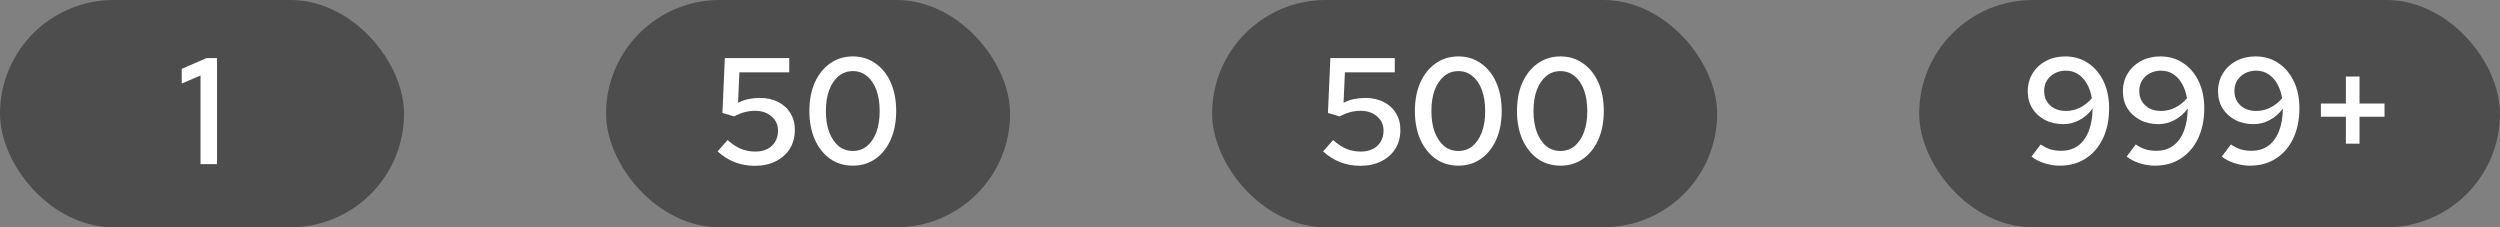 <svg width="198" height="18" viewBox="0 0 198 18" fill="none" xmlns="http://www.w3.org/2000/svg">
<rect x="0" y="0" width="198" height="18" fill="#808080" stroke="none"/>
<rect width="32" height="18" rx="9" fill="#4D4D4D"/>
<path d="M15.881 13V5.98L14.393 6.616V5.452L16.361 4.6H17.189V13H15.881Z" fill="white"/>
<rect x="48" width="32" height="18" rx="9" fill="#4D4D4D"/>
<path d="M59.784 13.132C58.648 13.132 57.664 12.752 56.832 11.992L57.624 11.092C57.984 11.412 58.336 11.644 58.68 11.788C59.032 11.932 59.416 12.004 59.832 12.004C60.192 12.004 60.504 11.936 60.768 11.8C61.04 11.664 61.248 11.472 61.392 11.224C61.544 10.968 61.62 10.68 61.62 10.36C61.62 9.888 61.448 9.508 61.104 9.22C60.768 8.924 60.332 8.776 59.796 8.776C59.516 8.776 59.24 8.812 58.968 8.884C58.704 8.956 58.428 9.068 58.14 9.22L57.216 8.944L57.408 4.6H62.508V5.728H58.56L58.452 8.14C58.756 7.988 59.044 7.888 59.316 7.84C59.596 7.784 59.88 7.756 60.168 7.756C60.728 7.756 61.216 7.864 61.632 8.08C62.048 8.288 62.372 8.584 62.604 8.968C62.836 9.344 62.952 9.784 62.952 10.288C62.952 10.856 62.82 11.352 62.556 11.776C62.292 12.2 61.92 12.532 61.44 12.772C60.968 13.012 60.416 13.132 59.784 13.132ZM67.546 13.12C66.866 13.12 66.266 12.94 65.746 12.58C65.234 12.212 64.83 11.704 64.534 11.056C64.246 10.4 64.102 9.648 64.102 8.8C64.102 7.936 64.246 7.18 64.534 6.532C64.83 5.884 65.234 5.38 65.746 5.02C66.266 4.652 66.866 4.468 67.546 4.468C68.226 4.468 68.822 4.652 69.334 5.02C69.854 5.38 70.258 5.884 70.546 6.532C70.834 7.18 70.978 7.936 70.978 8.8C70.978 9.648 70.834 10.4 70.546 11.056C70.258 11.704 69.854 12.212 69.334 12.58C68.822 12.94 68.226 13.12 67.546 13.12ZM67.546 11.956C67.978 11.956 68.35 11.828 68.662 11.572C68.982 11.308 69.23 10.94 69.406 10.468C69.582 9.996 69.67 9.44 69.67 8.8C69.67 8.152 69.582 7.592 69.406 7.12C69.23 6.648 68.982 6.284 68.662 6.028C68.35 5.764 67.978 5.632 67.546 5.632C67.114 5.632 66.738 5.764 66.418 6.028C66.106 6.284 65.858 6.648 65.674 7.12C65.498 7.592 65.41 8.152 65.41 8.8C65.41 9.44 65.498 9.996 65.674 10.468C65.858 10.94 66.106 11.308 66.418 11.572C66.738 11.828 67.114 11.956 67.546 11.956Z" fill="white"/>
<rect x="96" width="40" height="18" rx="9" fill="#4D4D4D"/>
<path d="M107.741 13.132C106.605 13.132 105.621 12.752 104.789 11.992L105.581 11.092C105.941 11.412 106.293 11.644 106.637 11.788C106.989 11.932 107.373 12.004 107.789 12.004C108.149 12.004 108.461 11.936 108.725 11.8C108.997 11.664 109.205 11.472 109.349 11.224C109.501 10.968 109.577 10.68 109.577 10.36C109.577 9.888 109.405 9.508 109.061 9.22C108.725 8.924 108.289 8.776 107.753 8.776C107.473 8.776 107.197 8.812 106.925 8.884C106.661 8.956 106.385 9.068 106.097 9.22L105.173 8.944L105.365 4.6H110.465V5.728H106.517L106.409 8.14C106.713 7.988 107.001 7.888 107.273 7.84C107.553 7.784 107.837 7.756 108.125 7.756C108.685 7.756 109.173 7.864 109.589 8.08C110.005 8.288 110.329 8.584 110.561 8.968C110.793 9.344 110.909 9.784 110.909 10.288C110.909 10.856 110.777 11.352 110.513 11.776C110.249 12.2 109.877 12.532 109.397 12.772C108.925 13.012 108.373 13.132 107.741 13.132ZM115.503 13.12C114.823 13.12 114.223 12.94 113.703 12.58C113.191 12.212 112.787 11.704 112.491 11.056C112.203 10.4 112.059 9.648 112.059 8.8C112.059 7.936 112.203 7.18 112.491 6.532C112.787 5.884 113.191 5.38 113.703 5.02C114.223 4.652 114.823 4.468 115.503 4.468C116.183 4.468 116.779 4.652 117.291 5.02C117.811 5.38 118.215 5.884 118.503 6.532C118.791 7.18 118.935 7.936 118.935 8.8C118.935 9.648 118.791 10.4 118.503 11.056C118.215 11.704 117.811 12.212 117.291 12.58C116.779 12.94 116.183 13.12 115.503 13.12ZM115.503 11.956C115.935 11.956 116.307 11.828 116.619 11.572C116.939 11.308 117.187 10.94 117.363 10.468C117.539 9.996 117.627 9.44 117.627 8.8C117.627 8.152 117.539 7.592 117.363 7.12C117.187 6.648 116.939 6.284 116.619 6.028C116.307 5.764 115.935 5.632 115.503 5.632C115.071 5.632 114.695 5.764 114.375 6.028C114.063 6.284 113.815 6.648 113.631 7.12C113.455 7.592 113.367 8.152 113.367 8.8C113.367 9.44 113.455 9.996 113.631 10.468C113.815 10.94 114.063 11.308 114.375 11.572C114.695 11.828 115.071 11.956 115.503 11.956ZM123.589 13.12C122.909 13.12 122.309 12.94 121.789 12.58C121.277 12.212 120.873 11.704 120.577 11.056C120.289 10.4 120.145 9.648 120.145 8.8C120.145 7.936 120.289 7.18 120.577 6.532C120.873 5.884 121.277 5.38 121.789 5.02C122.309 4.652 122.909 4.468 123.589 4.468C124.269 4.468 124.865 4.652 125.377 5.02C125.897 5.38 126.301 5.884 126.589 6.532C126.877 7.18 127.021 7.936 127.021 8.8C127.021 9.648 126.877 10.4 126.589 11.056C126.301 11.704 125.897 12.212 125.377 12.58C124.865 12.94 124.269 13.12 123.589 13.12ZM123.589 11.956C124.021 11.956 124.393 11.828 124.705 11.572C125.025 11.308 125.273 10.94 125.449 10.468C125.625 9.996 125.713 9.44 125.713 8.8C125.713 8.152 125.625 7.592 125.449 7.12C125.273 6.648 125.025 6.284 124.705 6.028C124.393 5.764 124.021 5.632 123.589 5.632C123.157 5.632 122.781 5.764 122.461 6.028C122.149 6.284 121.901 6.648 121.717 7.12C121.541 7.592 121.453 8.152 121.453 8.8C121.453 9.44 121.541 9.996 121.717 10.468C121.901 10.94 122.149 11.308 122.461 11.572C122.781 11.828 123.157 11.956 123.589 11.956Z" fill="white"/>
<rect x="152" width="46" height="18" rx="9" fill="#4D4D4D"/>
<path d="M163.562 4.468C164.25 4.468 164.854 4.644 165.374 4.996C165.894 5.34 166.302 5.82 166.598 6.436C166.894 7.052 167.042 7.764 167.042 8.572C167.042 9.484 166.878 10.284 166.55 10.972C166.222 11.652 165.766 12.18 165.182 12.556C164.598 12.932 163.914 13.12 163.13 13.12C162.73 13.12 162.326 13.056 161.918 12.928C161.518 12.8 161.178 12.624 160.898 12.4L161.618 11.44C161.858 11.608 162.11 11.736 162.374 11.824C162.646 11.904 162.934 11.944 163.238 11.944C163.758 11.944 164.202 11.812 164.57 11.548C164.938 11.284 165.222 10.9 165.422 10.396C165.622 9.892 165.726 9.292 165.734 8.596C165.446 8.988 165.098 9.292 164.69 9.508C164.282 9.724 163.858 9.832 163.418 9.832C162.866 9.832 162.378 9.72 161.954 9.496C161.53 9.272 161.198 8.968 160.958 8.584C160.718 8.192 160.598 7.744 160.598 7.24C160.598 6.704 160.726 6.228 160.982 5.812C161.238 5.396 161.59 5.068 162.038 4.828C162.494 4.588 163.002 4.468 163.562 4.468ZM163.622 8.788C164.014 8.788 164.386 8.7 164.738 8.524C165.098 8.34 165.41 8.092 165.674 7.78C165.602 7.34 165.47 6.956 165.278 6.628C165.094 6.3 164.862 6.048 164.582 5.872C164.302 5.688 163.978 5.596 163.61 5.596C163.282 5.596 162.986 5.668 162.722 5.812C162.466 5.948 162.262 6.14 162.11 6.388C161.966 6.628 161.894 6.904 161.894 7.216C161.894 7.52 161.966 7.792 162.11 8.032C162.262 8.272 162.466 8.46 162.722 8.596C162.986 8.724 163.286 8.788 163.622 8.788ZM171.097 4.468C171.785 4.468 172.389 4.644 172.909 4.996C173.429 5.34 173.837 5.82 174.133 6.436C174.429 7.052 174.577 7.764 174.577 8.572C174.577 9.484 174.413 10.284 174.085 10.972C173.757 11.652 173.301 12.18 172.717 12.556C172.133 12.932 171.449 13.12 170.665 13.12C170.265 13.12 169.861 13.056 169.453 12.928C169.053 12.8 168.713 12.624 168.433 12.4L169.153 11.44C169.393 11.608 169.645 11.736 169.909 11.824C170.181 11.904 170.469 11.944 170.773 11.944C171.293 11.944 171.737 11.812 172.105 11.548C172.473 11.284 172.757 10.9 172.957 10.396C173.157 9.892 173.261 9.292 173.269 8.596C172.981 8.988 172.633 9.292 172.225 9.508C171.817 9.724 171.393 9.832 170.953 9.832C170.401 9.832 169.913 9.72 169.489 9.496C169.065 9.272 168.733 8.968 168.493 8.584C168.253 8.192 168.133 7.744 168.133 7.24C168.133 6.704 168.261 6.228 168.517 5.812C168.773 5.396 169.125 5.068 169.573 4.828C170.029 4.588 170.537 4.468 171.097 4.468ZM171.157 8.788C171.549 8.788 171.921 8.7 172.273 8.524C172.633 8.34 172.945 8.092 173.209 7.78C173.137 7.34 173.005 6.956 172.813 6.628C172.629 6.3 172.397 6.048 172.117 5.872C171.837 5.688 171.513 5.596 171.145 5.596C170.817 5.596 170.521 5.668 170.257 5.812C170.001 5.948 169.797 6.14 169.645 6.388C169.501 6.628 169.429 6.904 169.429 7.216C169.429 7.52 169.501 7.792 169.645 8.032C169.797 8.272 170.001 8.46 170.257 8.596C170.521 8.724 170.821 8.788 171.157 8.788ZM178.633 4.468C179.321 4.468 179.925 4.644 180.445 4.996C180.965 5.34 181.373 5.82 181.669 6.436C181.965 7.052 182.113 7.764 182.113 8.572C182.113 9.484 181.949 10.284 181.621 10.972C181.293 11.652 180.837 12.18 180.253 12.556C179.669 12.932 178.985 13.12 178.201 13.12C177.801 13.12 177.397 13.056 176.989 12.928C176.589 12.8 176.249 12.624 175.969 12.4L176.689 11.44C176.929 11.608 177.181 11.736 177.445 11.824C177.717 11.904 178.005 11.944 178.309 11.944C178.829 11.944 179.273 11.812 179.641 11.548C180.009 11.284 180.293 10.9 180.493 10.396C180.693 9.892 180.797 9.292 180.805 8.596C180.517 8.988 180.169 9.292 179.761 9.508C179.353 9.724 178.929 9.832 178.489 9.832C177.937 9.832 177.449 9.72 177.025 9.496C176.601 9.272 176.269 8.968 176.029 8.584C175.789 8.192 175.669 7.744 175.669 7.24C175.669 6.704 175.797 6.228 176.053 5.812C176.309 5.396 176.661 5.068 177.109 4.828C177.565 4.588 178.073 4.468 178.633 4.468ZM178.693 8.788C179.085 8.788 179.457 8.7 179.809 8.524C180.169 8.34 180.481 8.092 180.745 7.78C180.673 7.34 180.541 6.956 180.349 6.628C180.165 6.3 179.933 6.048 179.653 5.872C179.373 5.688 179.049 5.596 178.681 5.596C178.353 5.596 178.057 5.668 177.793 5.812C177.537 5.948 177.333 6.14 177.181 6.388C177.037 6.628 176.965 6.904 176.965 7.216C176.965 7.52 177.037 7.792 177.181 8.032C177.333 8.272 177.537 8.46 177.793 8.596C178.057 8.724 178.357 8.788 178.693 8.788ZM185.794 11.38V9.244H183.814V8.2H185.794V6.064H186.874V8.2H188.854V9.244H186.874V11.38H185.794Z" fill="white"/>
</svg>
